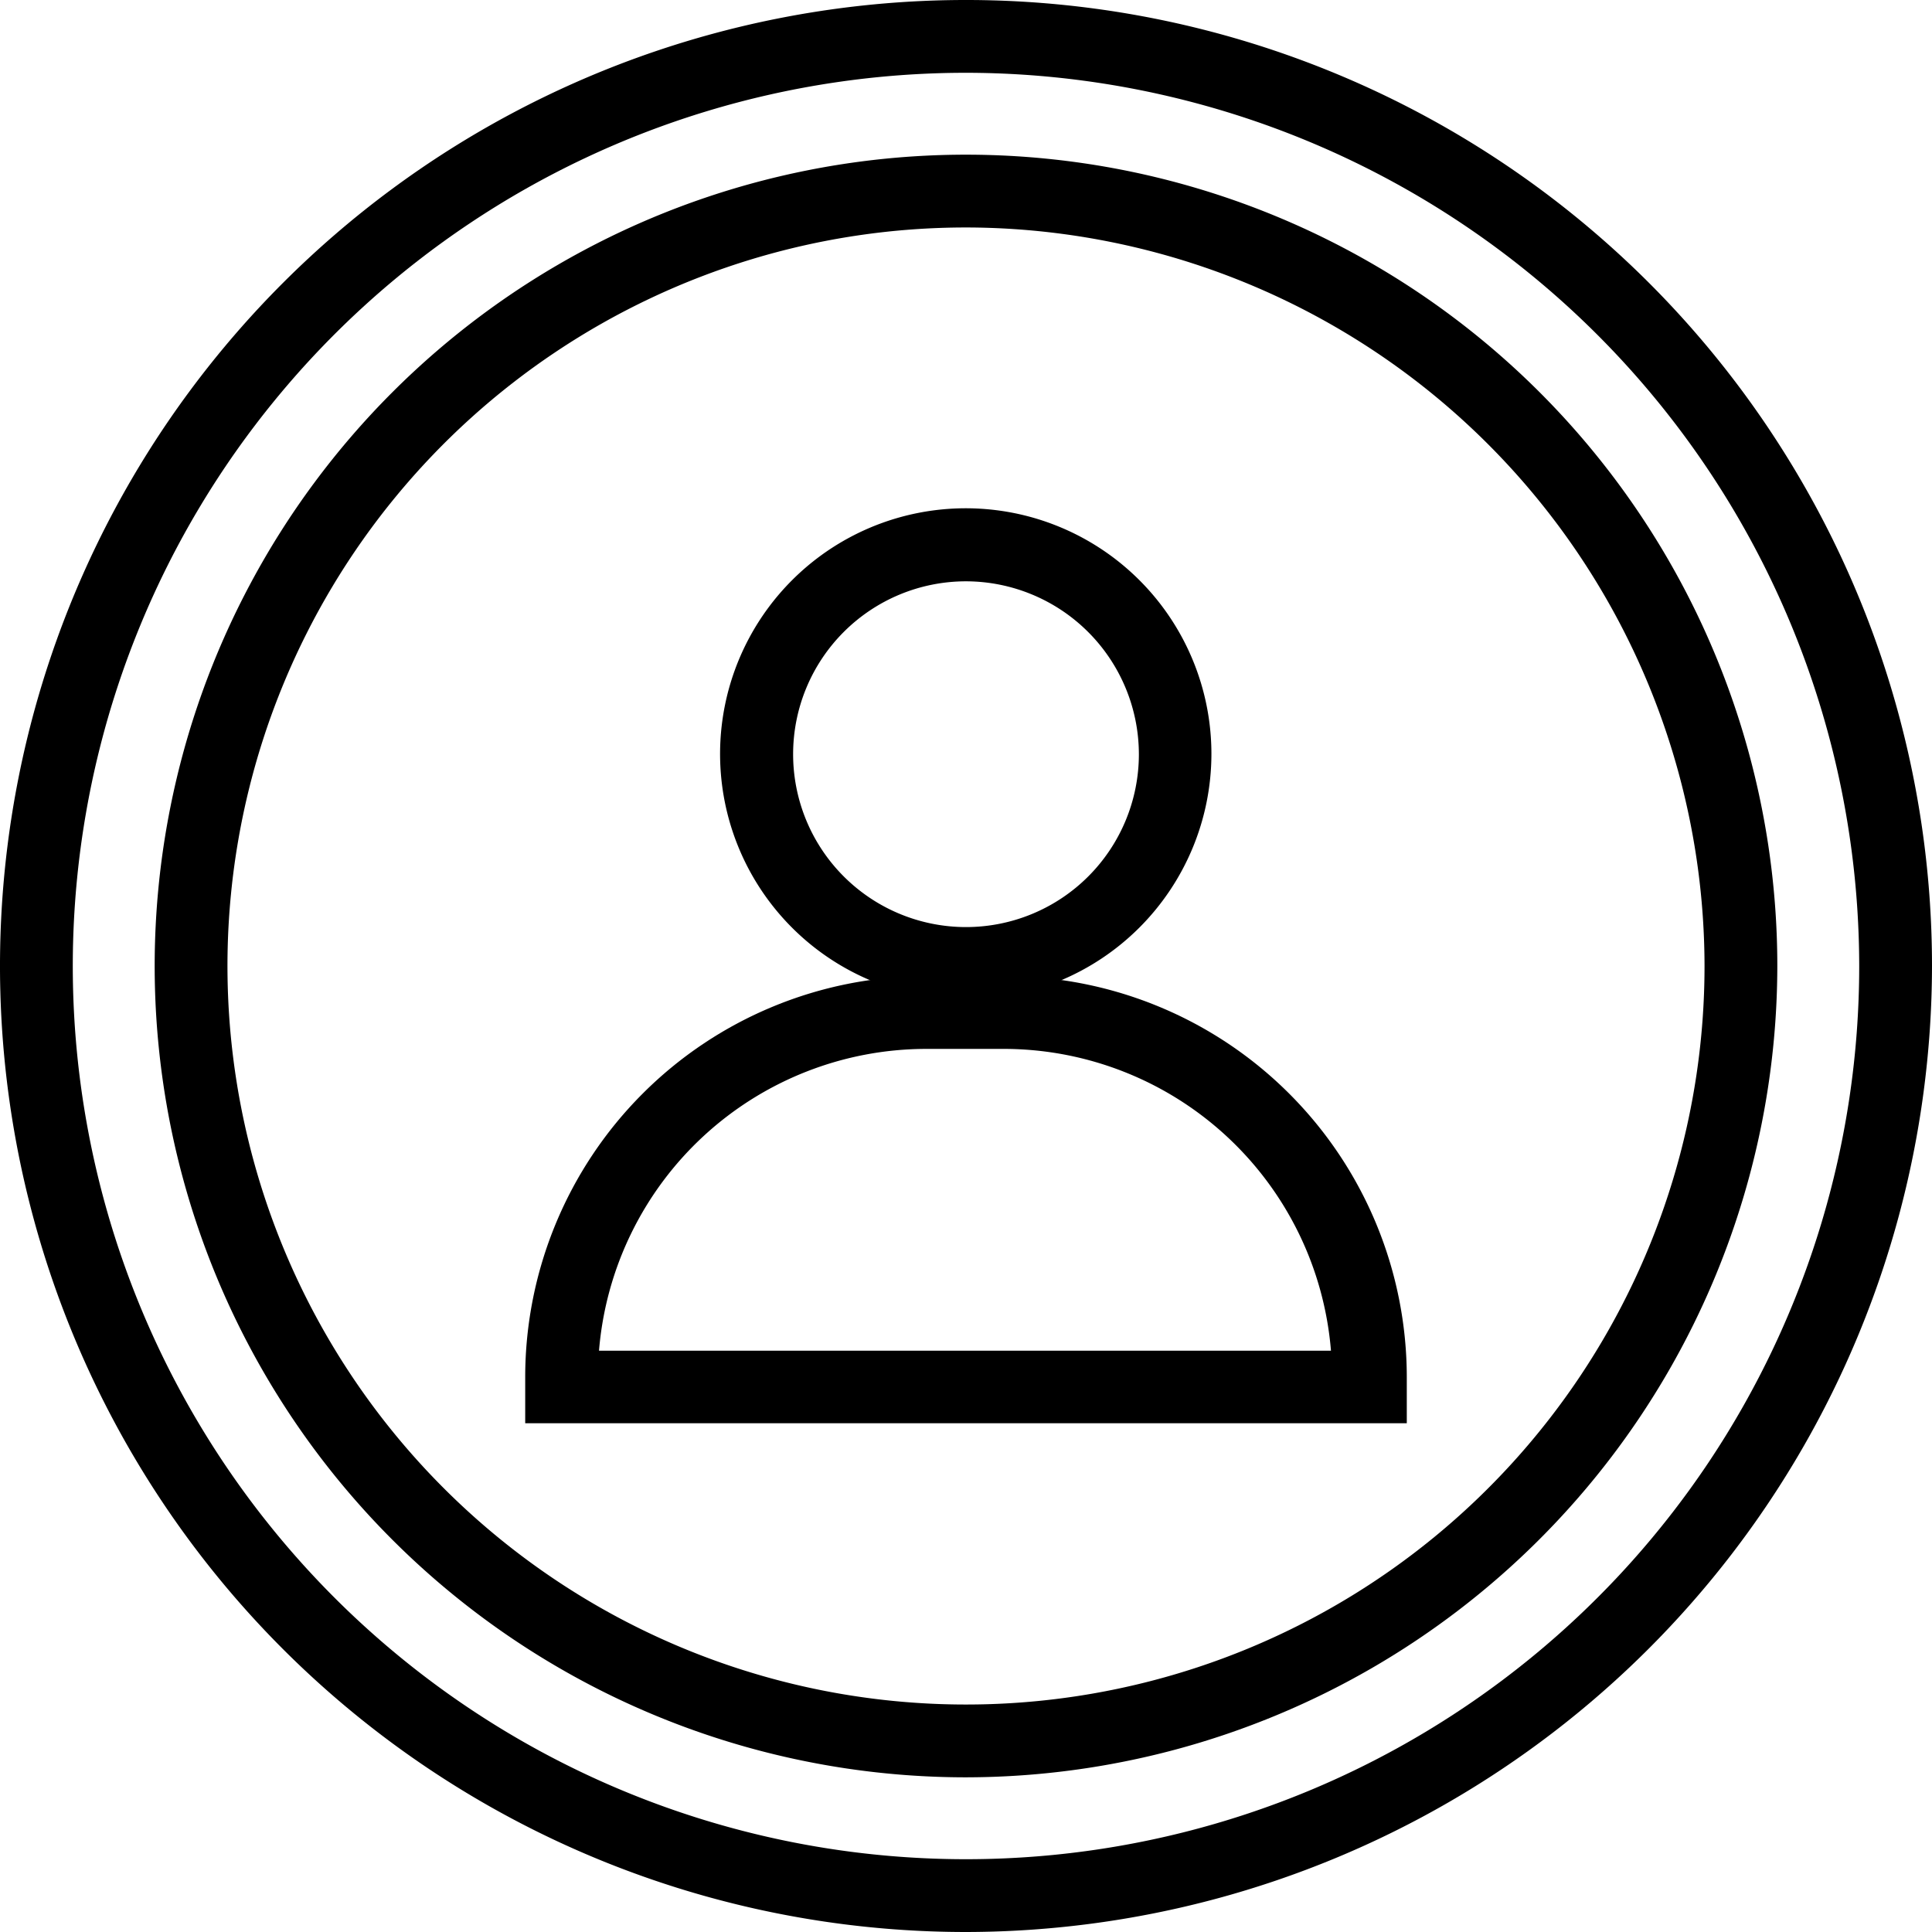 <svg xmlns="http://www.w3.org/2000/svg" viewBox="0 0 76.44 76.44"><defs><style>.cls-1{fill:#000000;}</style></defs><g id="Layer_2" data-name="Layer 2"><g id="Capa_1" data-name="Capa 1"><path class="cls-1" d="M55.66,56.31H20.78V54.48A15.87,15.87,0,0,1,36.64,38.62H39.8A15.88,15.88,0,0,1,55.66,54.48Zm-32-2.87h29A13,13,0,0,0,39.8,41.5H36.64A13,13,0,0,0,23.7,53.44Z"/><path class="cls-1" d="M38.22,39.55a9.72,9.72,0,1,1,9.71-9.71A9.73,9.73,0,0,1,38.22,39.55Zm0-16.55a6.84,6.84,0,1,0,6.84,6.84A6.85,6.85,0,0,0,38.22,23Z"/><path class="cls-1" d="M38.22,70.32a32.1,32.1,0,1,1,32.1-32.1A32.14,32.14,0,0,1,38.22,70.32ZM38.22,9A29.22,29.22,0,1,0,67.44,38.22,29.26,29.26,0,0,0,38.22,9Z"/><path class="cls-1" d="M38.22,76.44A38.22,38.22,0,1,1,76.44,38.22,38.27,38.27,0,0,1,38.22,76.44Zm0-73.56A35.34,35.34,0,1,0,73.56,38.22,35.38,35.38,0,0,0,38.22,2.88Z"/></g></g></svg>